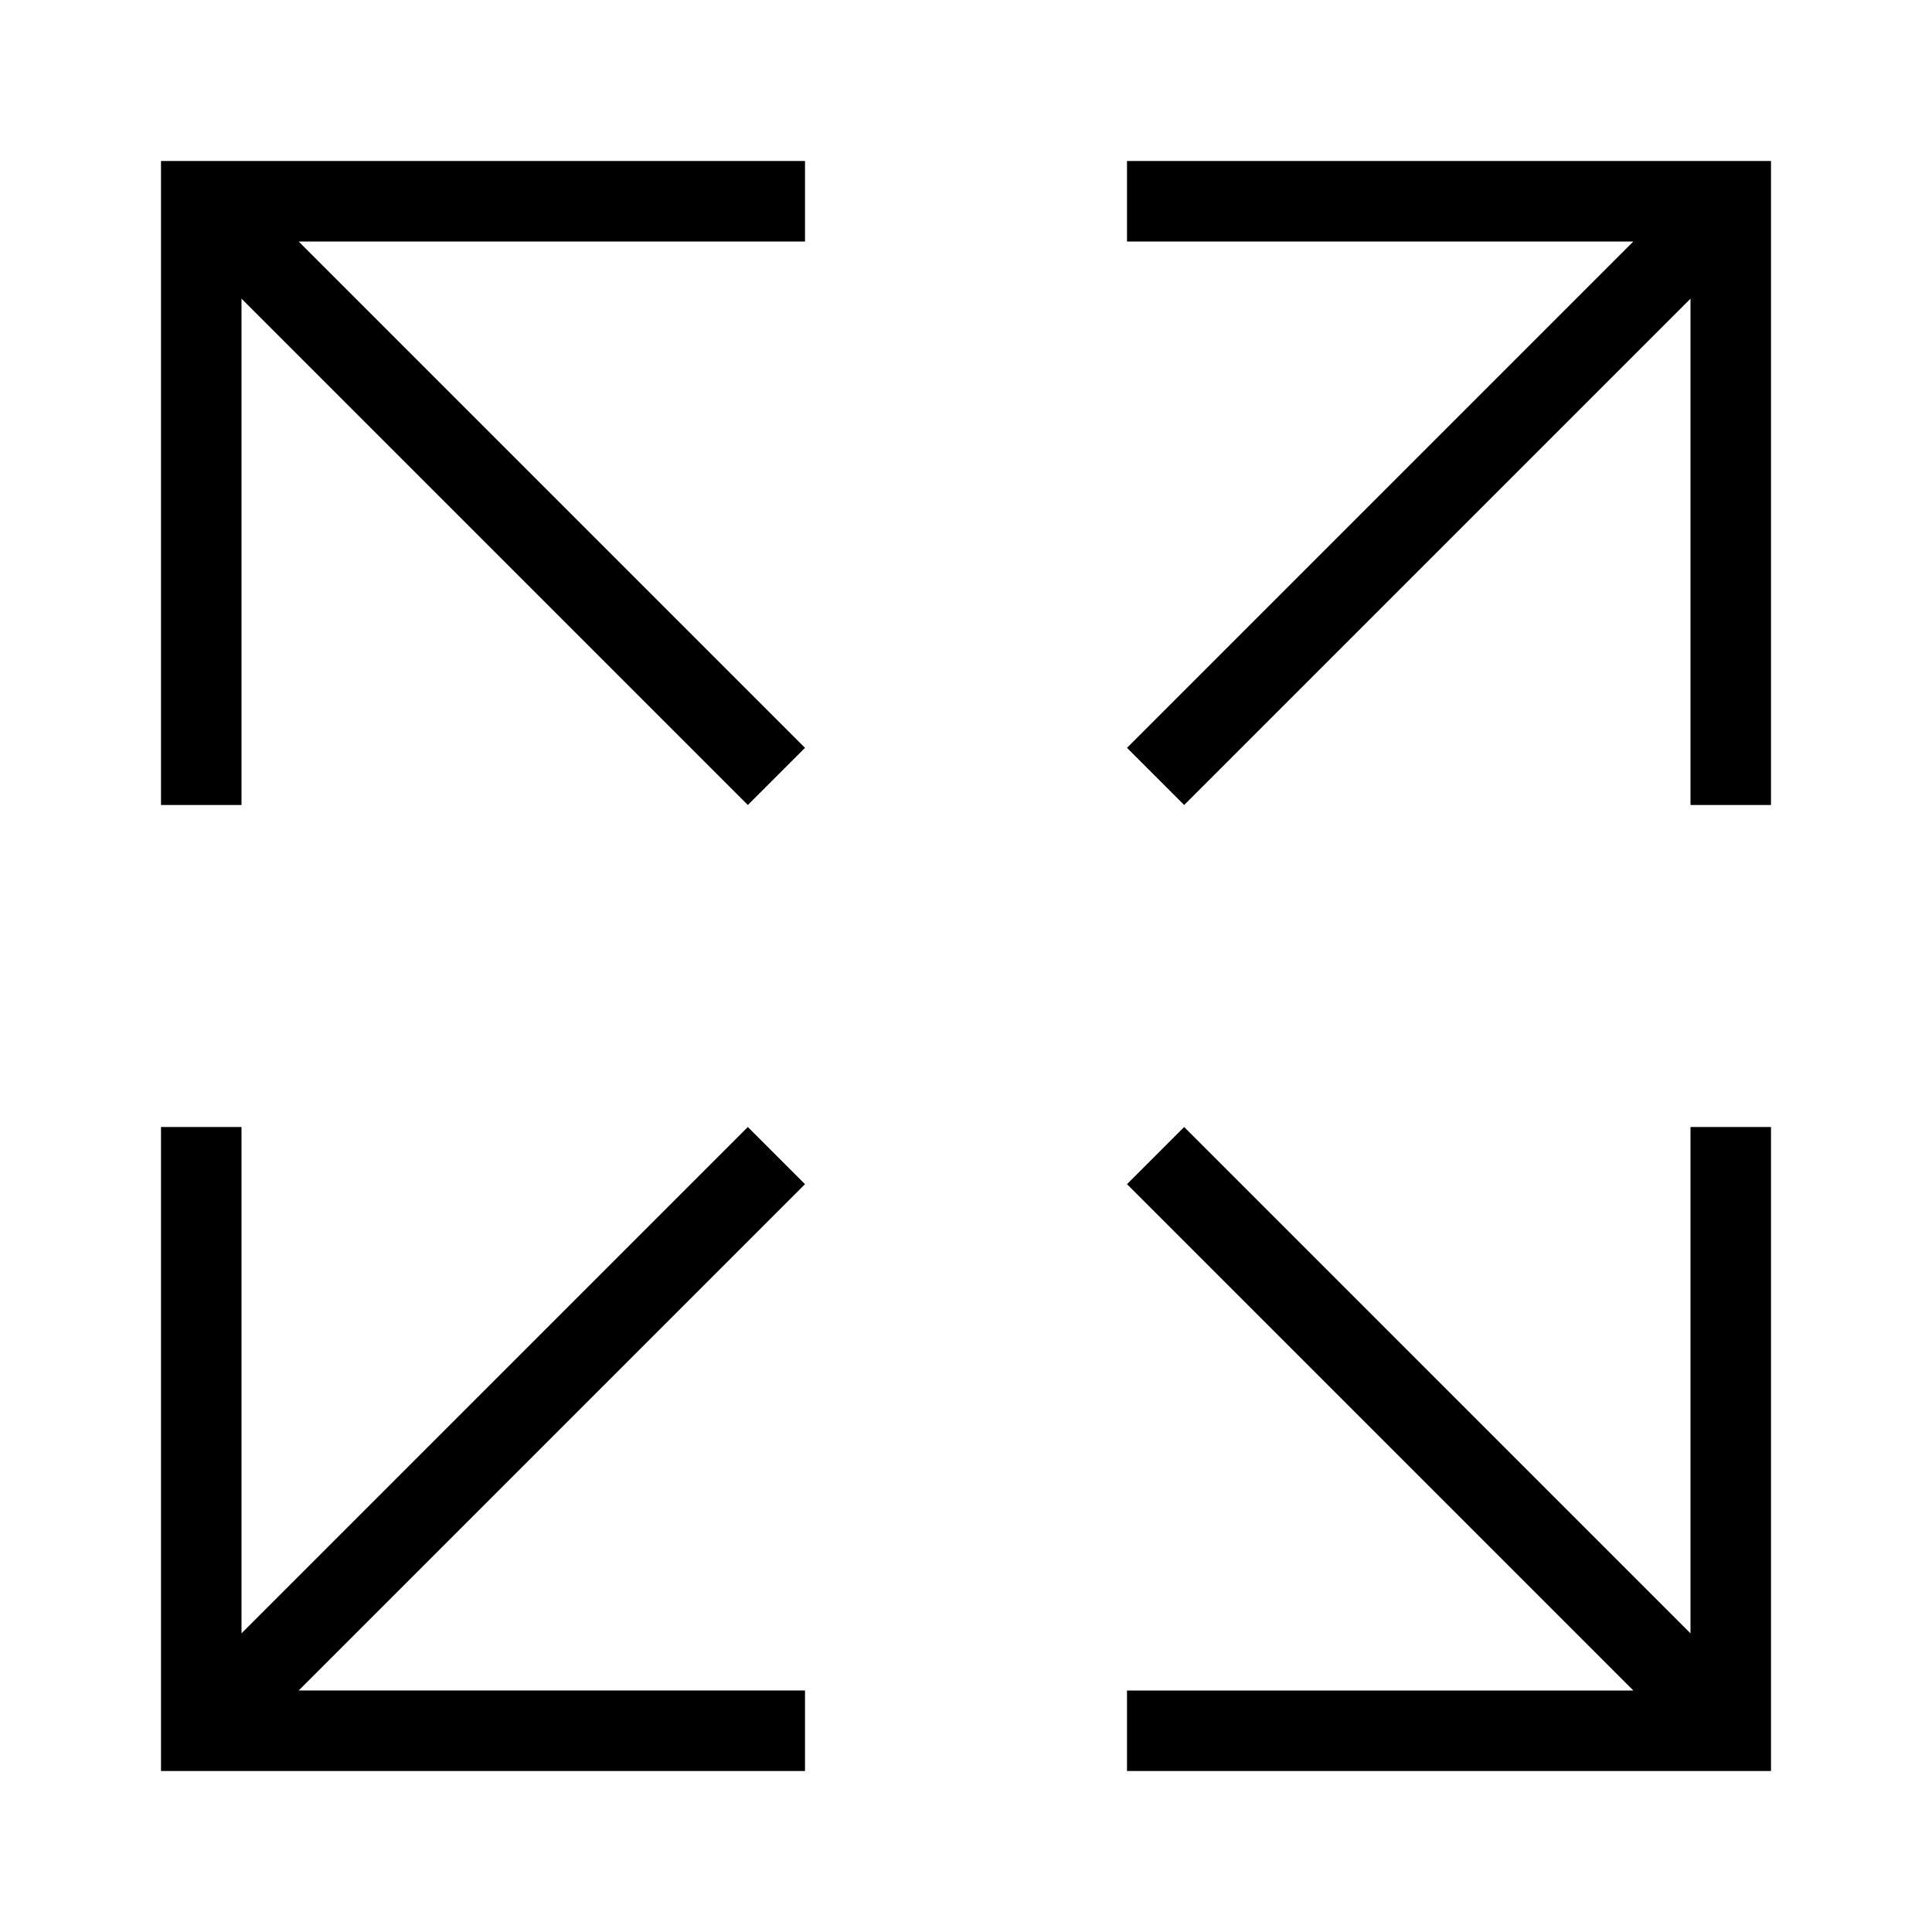 <svg xmlns="http://www.w3.org/2000/svg" width="24" height="24" viewBox="0 0 24 24">
  <g id="zoom-m-default">
    <path id="default" fill-opacity="1" fill-rule="evenodd" d="M22 2h-8v1h6.29L14 9.29l.71.71L21 3.71V10h1V2ZM2 2v8h1V3.71L9.29 10l.71-.71L3.71 3H10V2H2Zm1 18.29V14H2v8h8v-1H3.71L10 14.71 9.29 14 3 20.29ZM22 22v-8h-1v6.29L14.71 14l-.71.71L20.29 21H14v1h8Z" clip-rule="evenodd"/>
  </g>
</svg>
